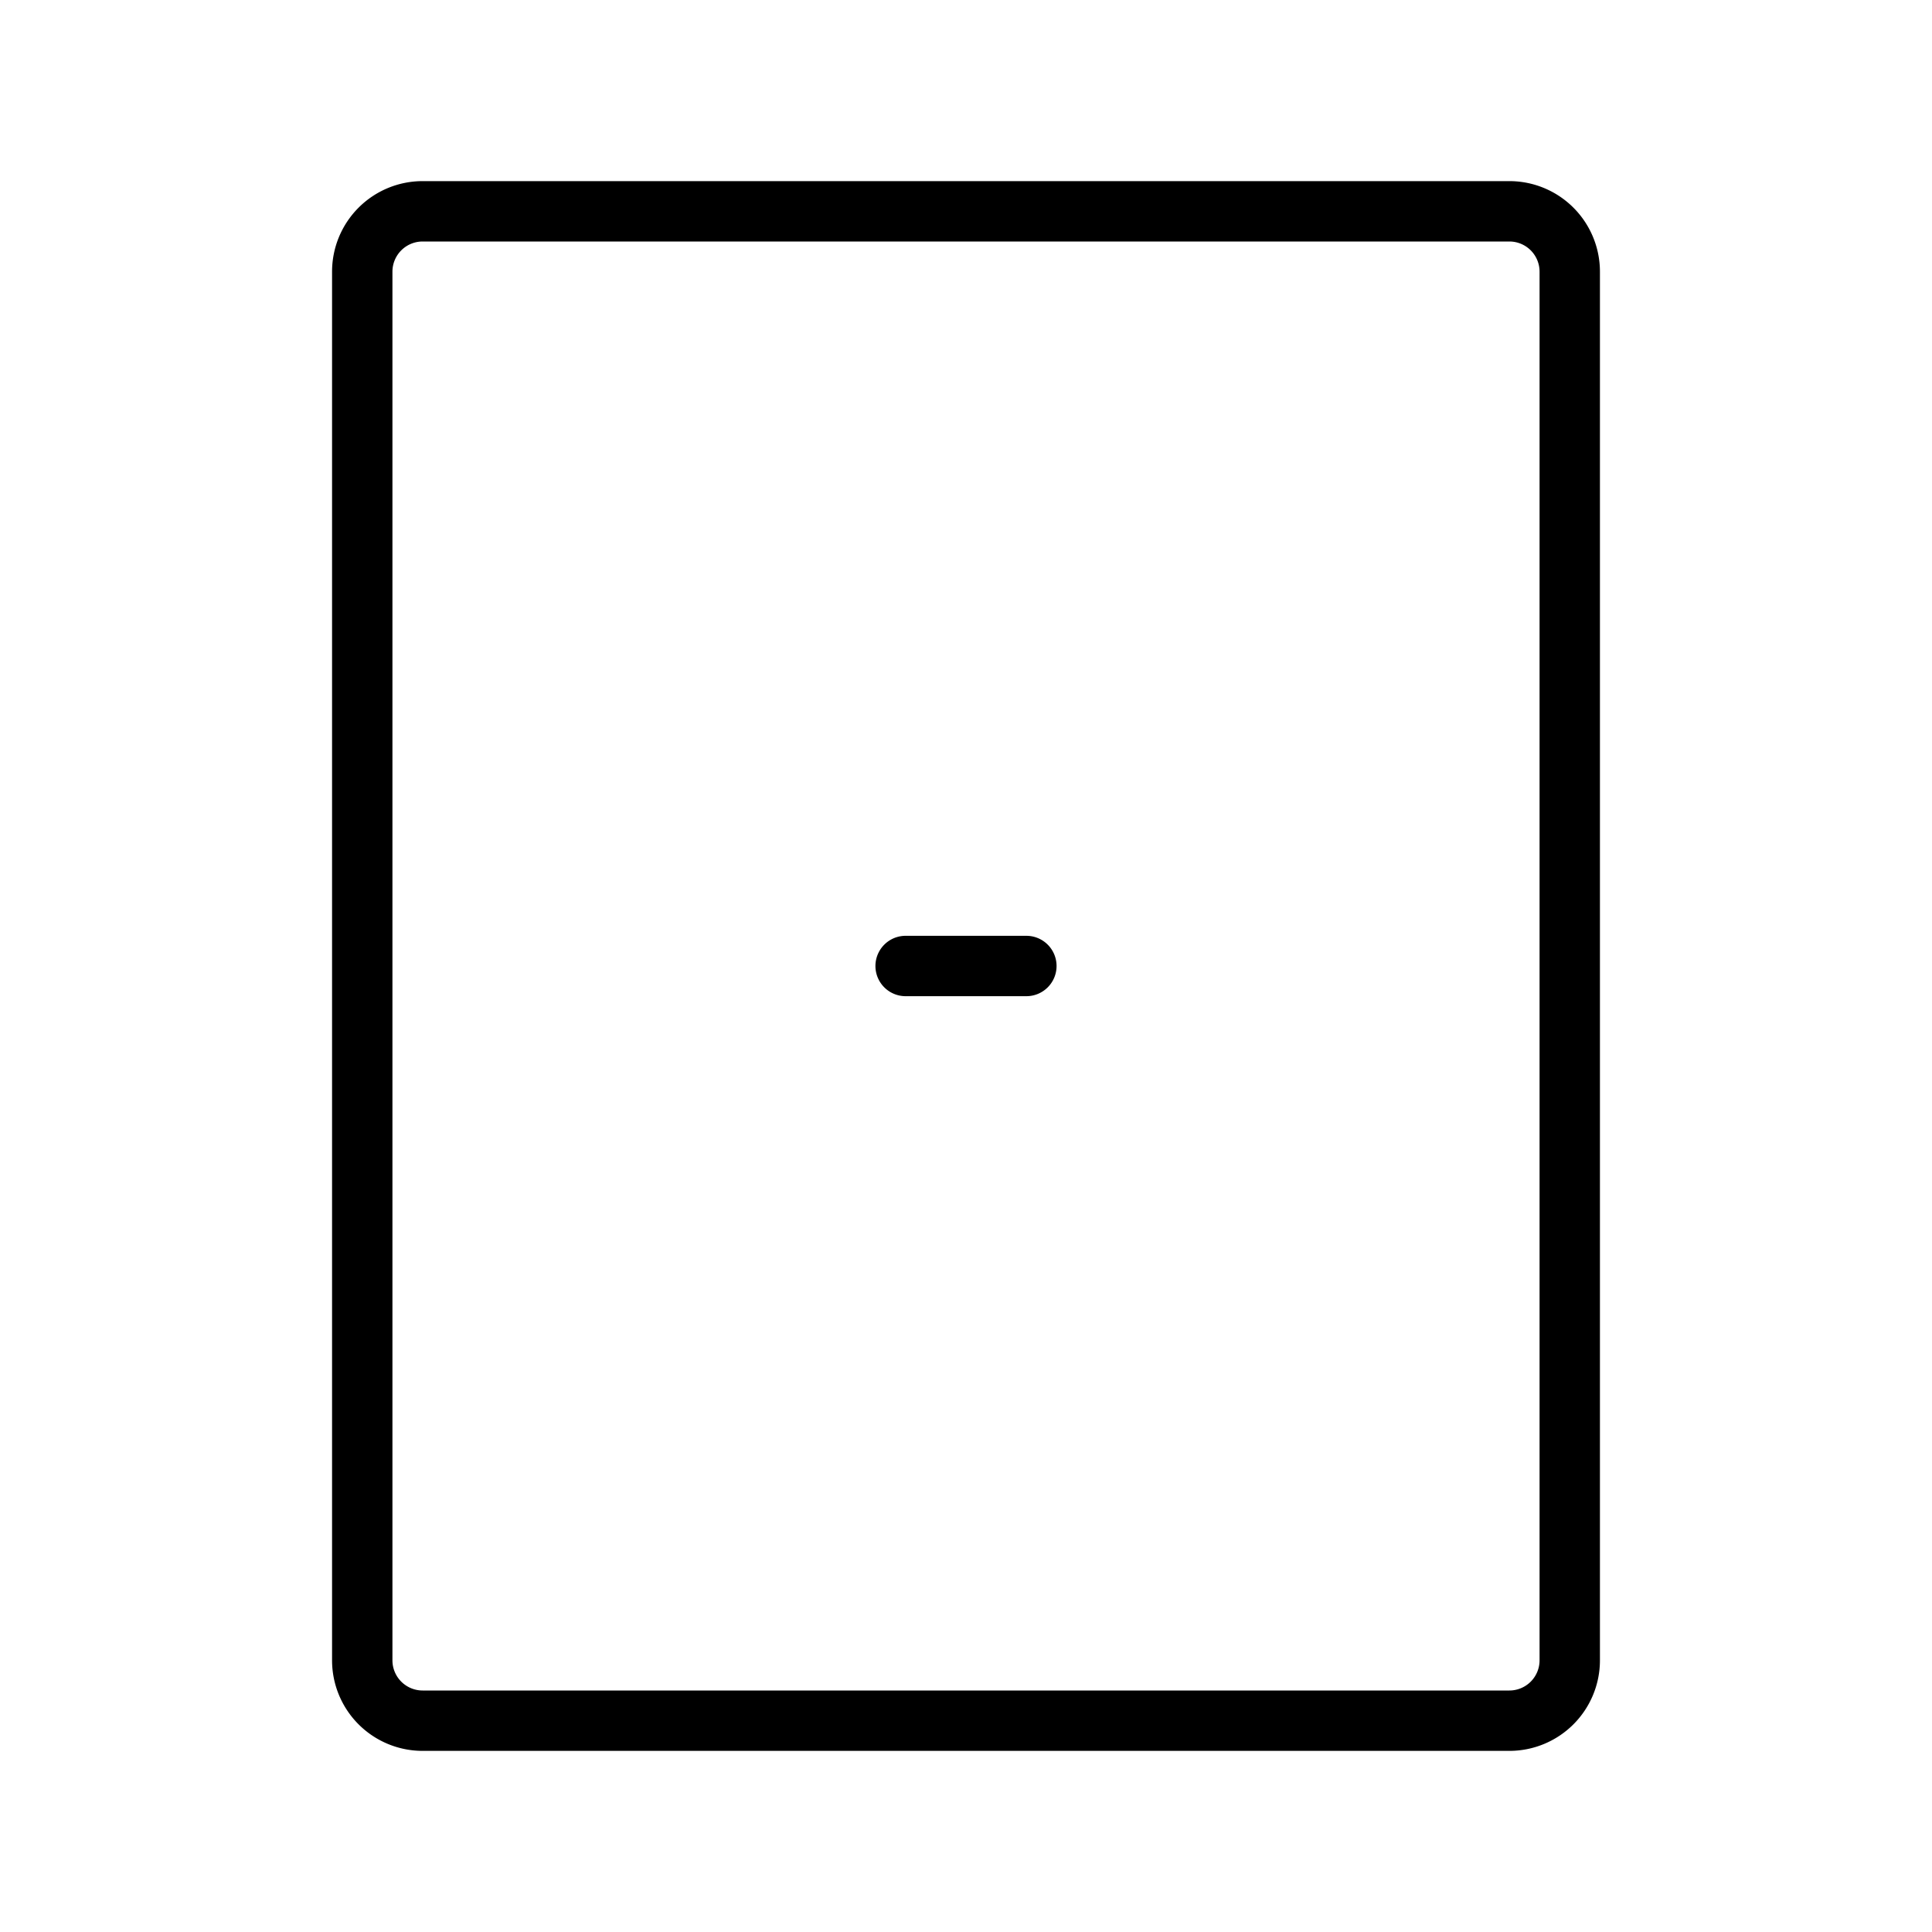 <svg xmlns="http://www.w3.org/2000/svg" width="256" height="256" viewBox="0 0 256 256">
    <path fill="currentColor"
        d="M200 24H56a12 12 0 0 0-12 12v184a12 12 0 0 0 12 12h144a12 12 0 0 0 12-12V36a12 12 0 0 0-12-12m4 196a4 4 0 0 1-4 4H56a4 4 0 0 1-4-4V36a4 4 0 0 1 4-4h144a4 4 0 0 1 4 4v184Zm-64-92a4 4 0 0 1-4 4h-16a4 4 0 0 1 0-8h16a4 4 0 0 1 4 4" />
</svg>
